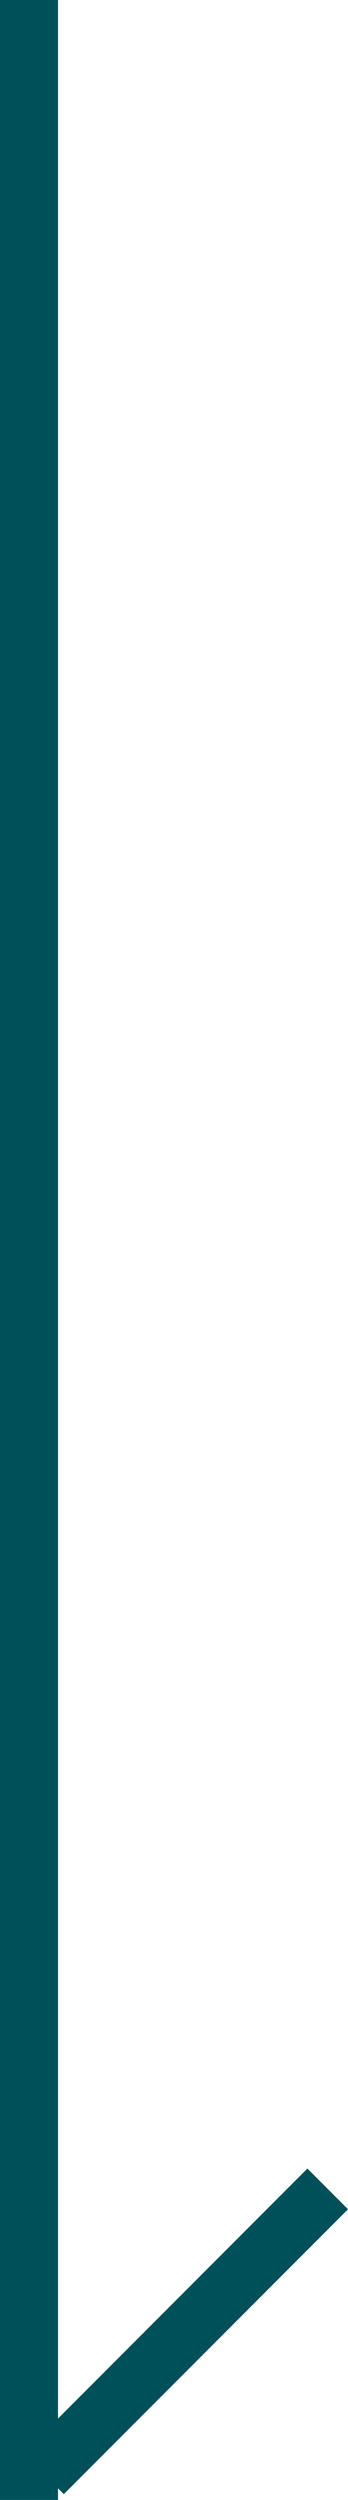 <?xml version="1.0" encoding="UTF-8"?>
<svg id="_レイヤー_1" data-name="レイヤー_1" xmlns="http://www.w3.org/2000/svg" version="1.1" viewBox="0 0 6 43">
  <!-- Generator: Adobe Illustrator 29.5.1, SVG Export Plug-In . SVG Version: 2.1.0 Build 141)  -->
  <defs>
    <style>
      .st0 {
        fill: #00505a;
      }
    </style>
  </defs>
  <path class="st0" d="M0,0h1v43H0V0Z"/>
  <path class="st0" d="M5.3,37.3l.7.7-4.9,4.9-.7-.7,4.9-4.9Z"/>
</svg>